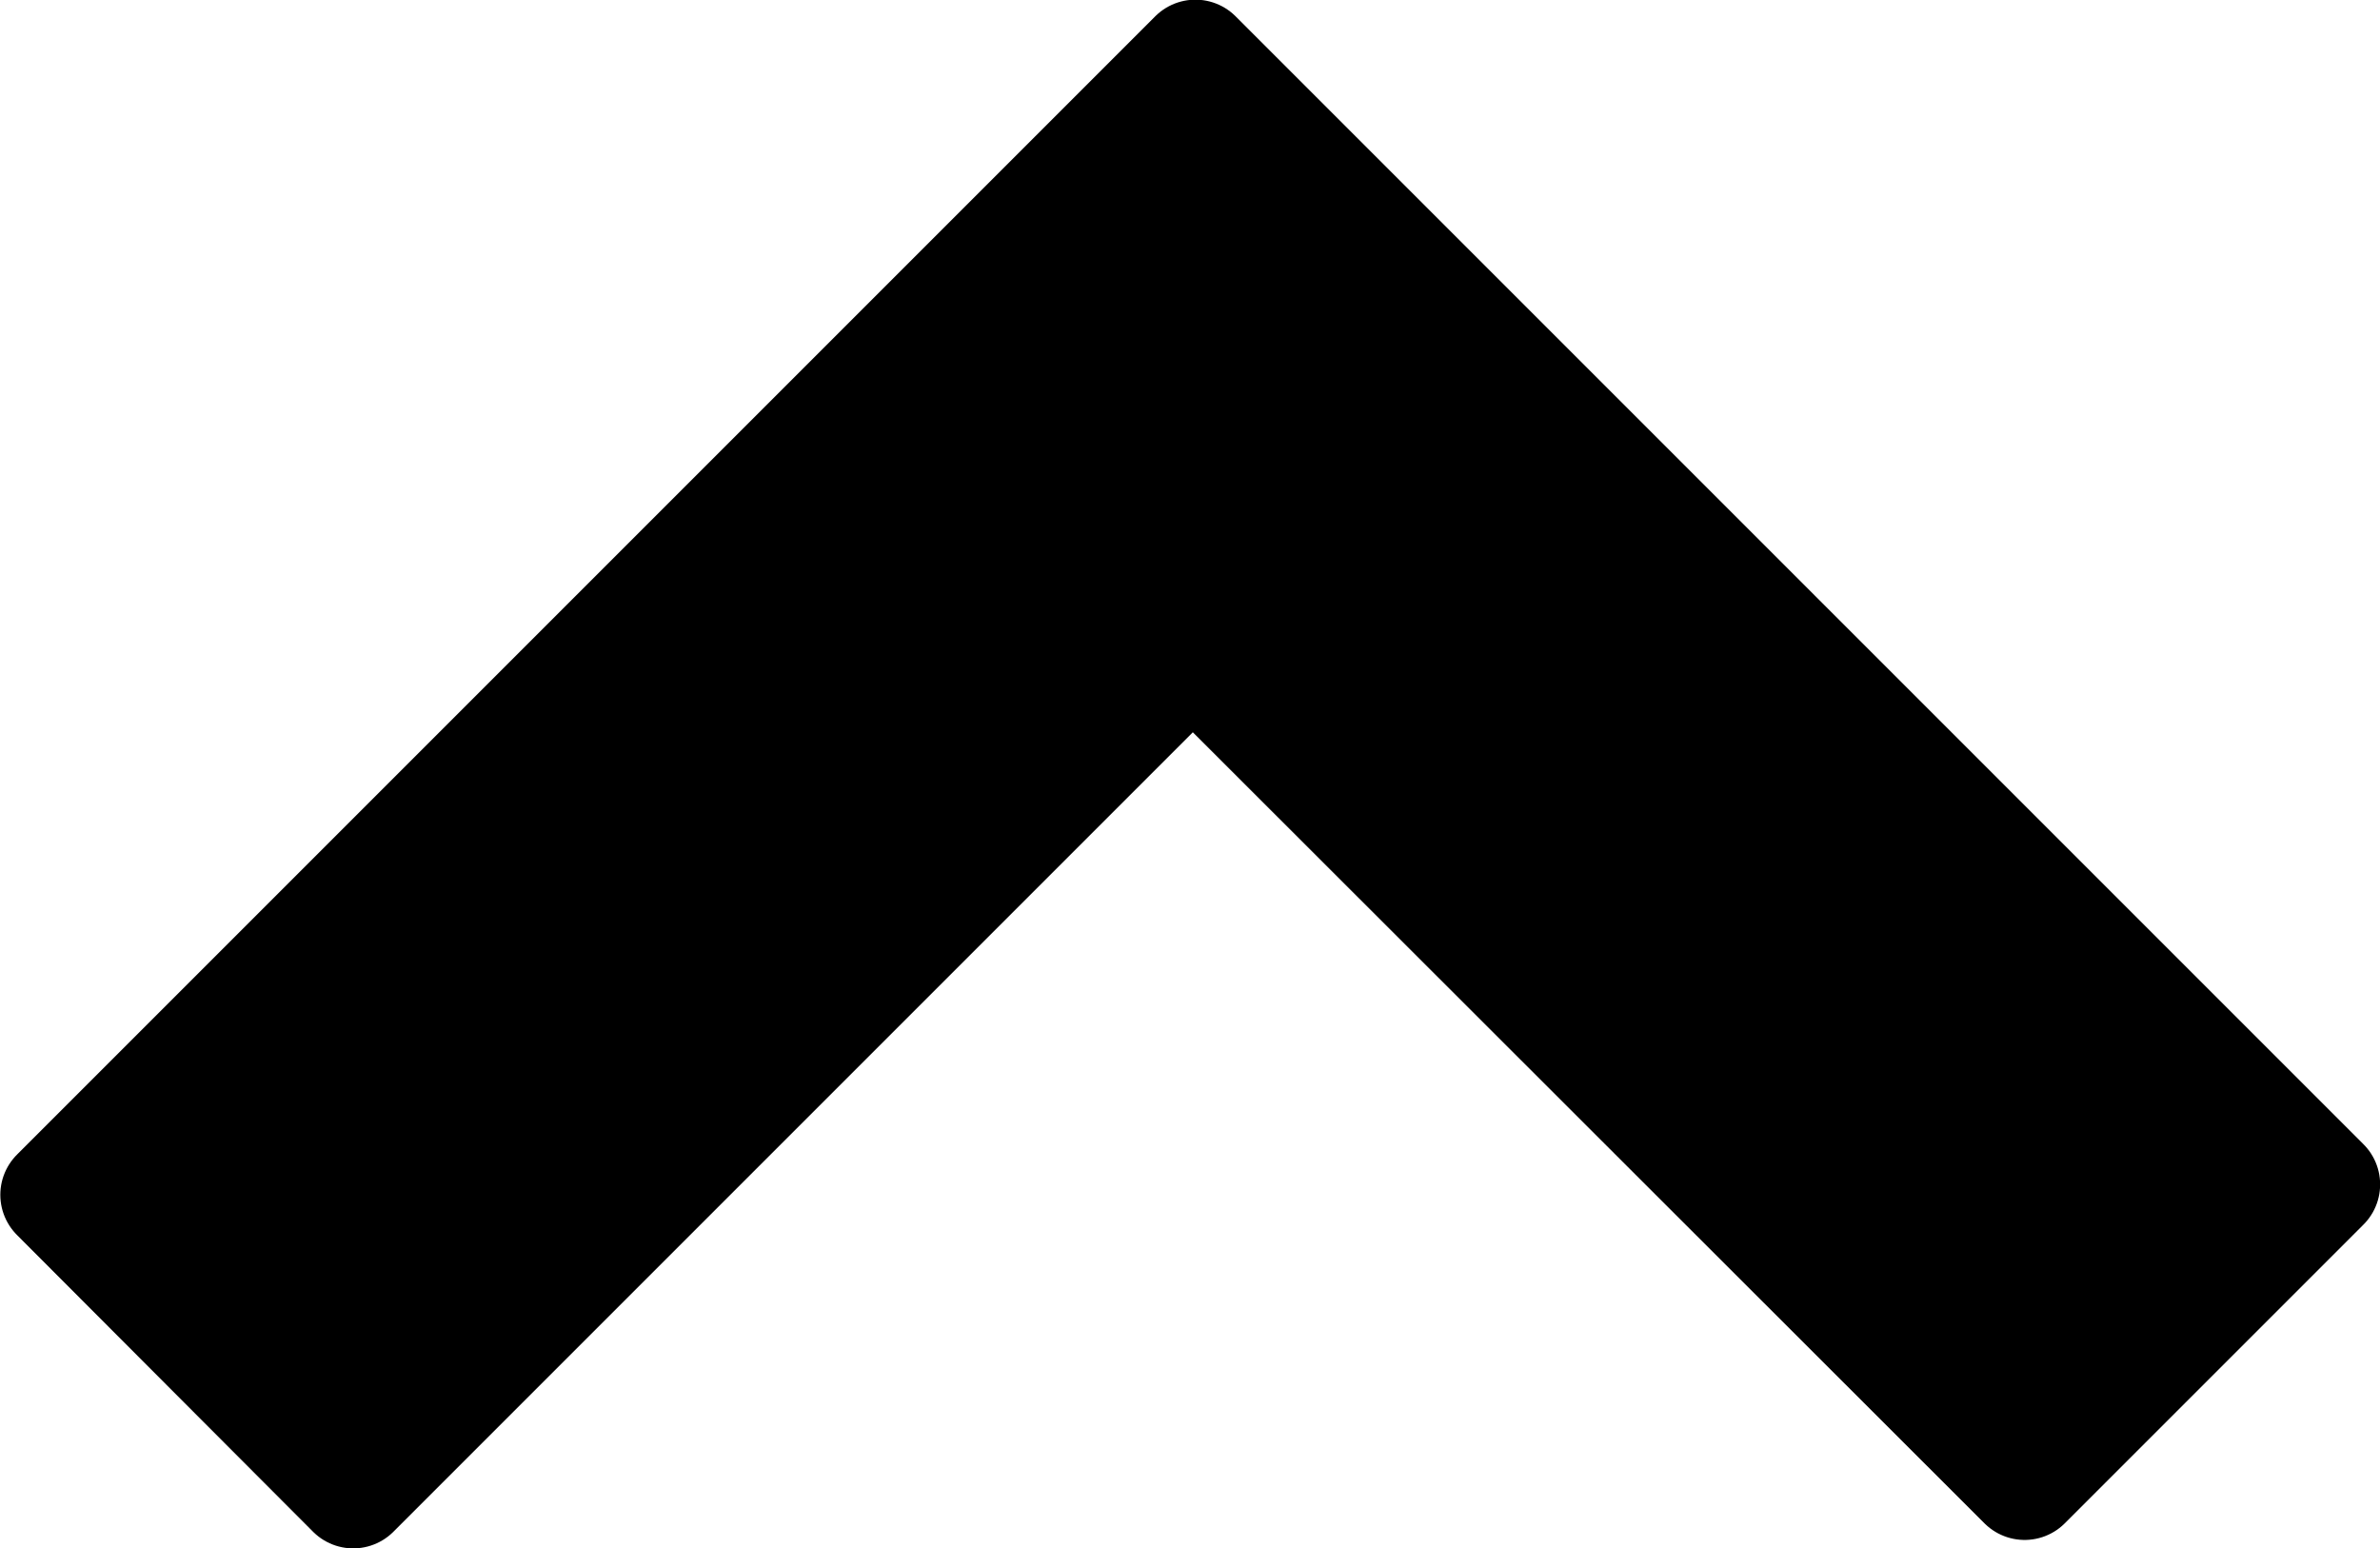 <?xml version="1.0"?>
<svg xmlns:rdf="http://www.w3.org/1999/02/22-rdf-syntax-ns#" xmlns="http://www.w3.org/2000/svg" xmlns:cc="http://web.resource.org/cc/" xmlns:xlink="http://www.w3.org/1999/xlink" xmlns:dc="http://purl.org/dc/elements/1.1/" xmlns:svg="http://www.w3.org/2000/svg" id="svg1878" viewBox="0 0 36.653 23.846" version="1.0">
  <defs id="defs3">
    <linearGradient id="linearGradient2780" x1="-390.87" gradientUnits="userSpaceOnUse" y1="361.04" gradientTransform="matrix(0 -.801 1.248 0 -75.011 3.703)" x2="-413.25" y2="338.45">
      <stop id="stop11464" stop-color="#000000" offset="0"/>
      <stop id="stop11466" stop-color="#000000" offset="1"/>
    </linearGradient>
  </defs>
  <g id="layer1" transform="translate(-343.45 -313.62)">
    <path id="path9851" stroke-linejoin="round" style="color:#000000" d="m344.33 332.02l4.56 4.57 12.93-12.93 12.81 12.8 4.6-4.6-17.37-17.37-17.53 17.53z" stroke="#" stroke-linecap="round" stroke-width="1.75" fill="url(#linearGradient2780)"/>
  </g>
</svg>
